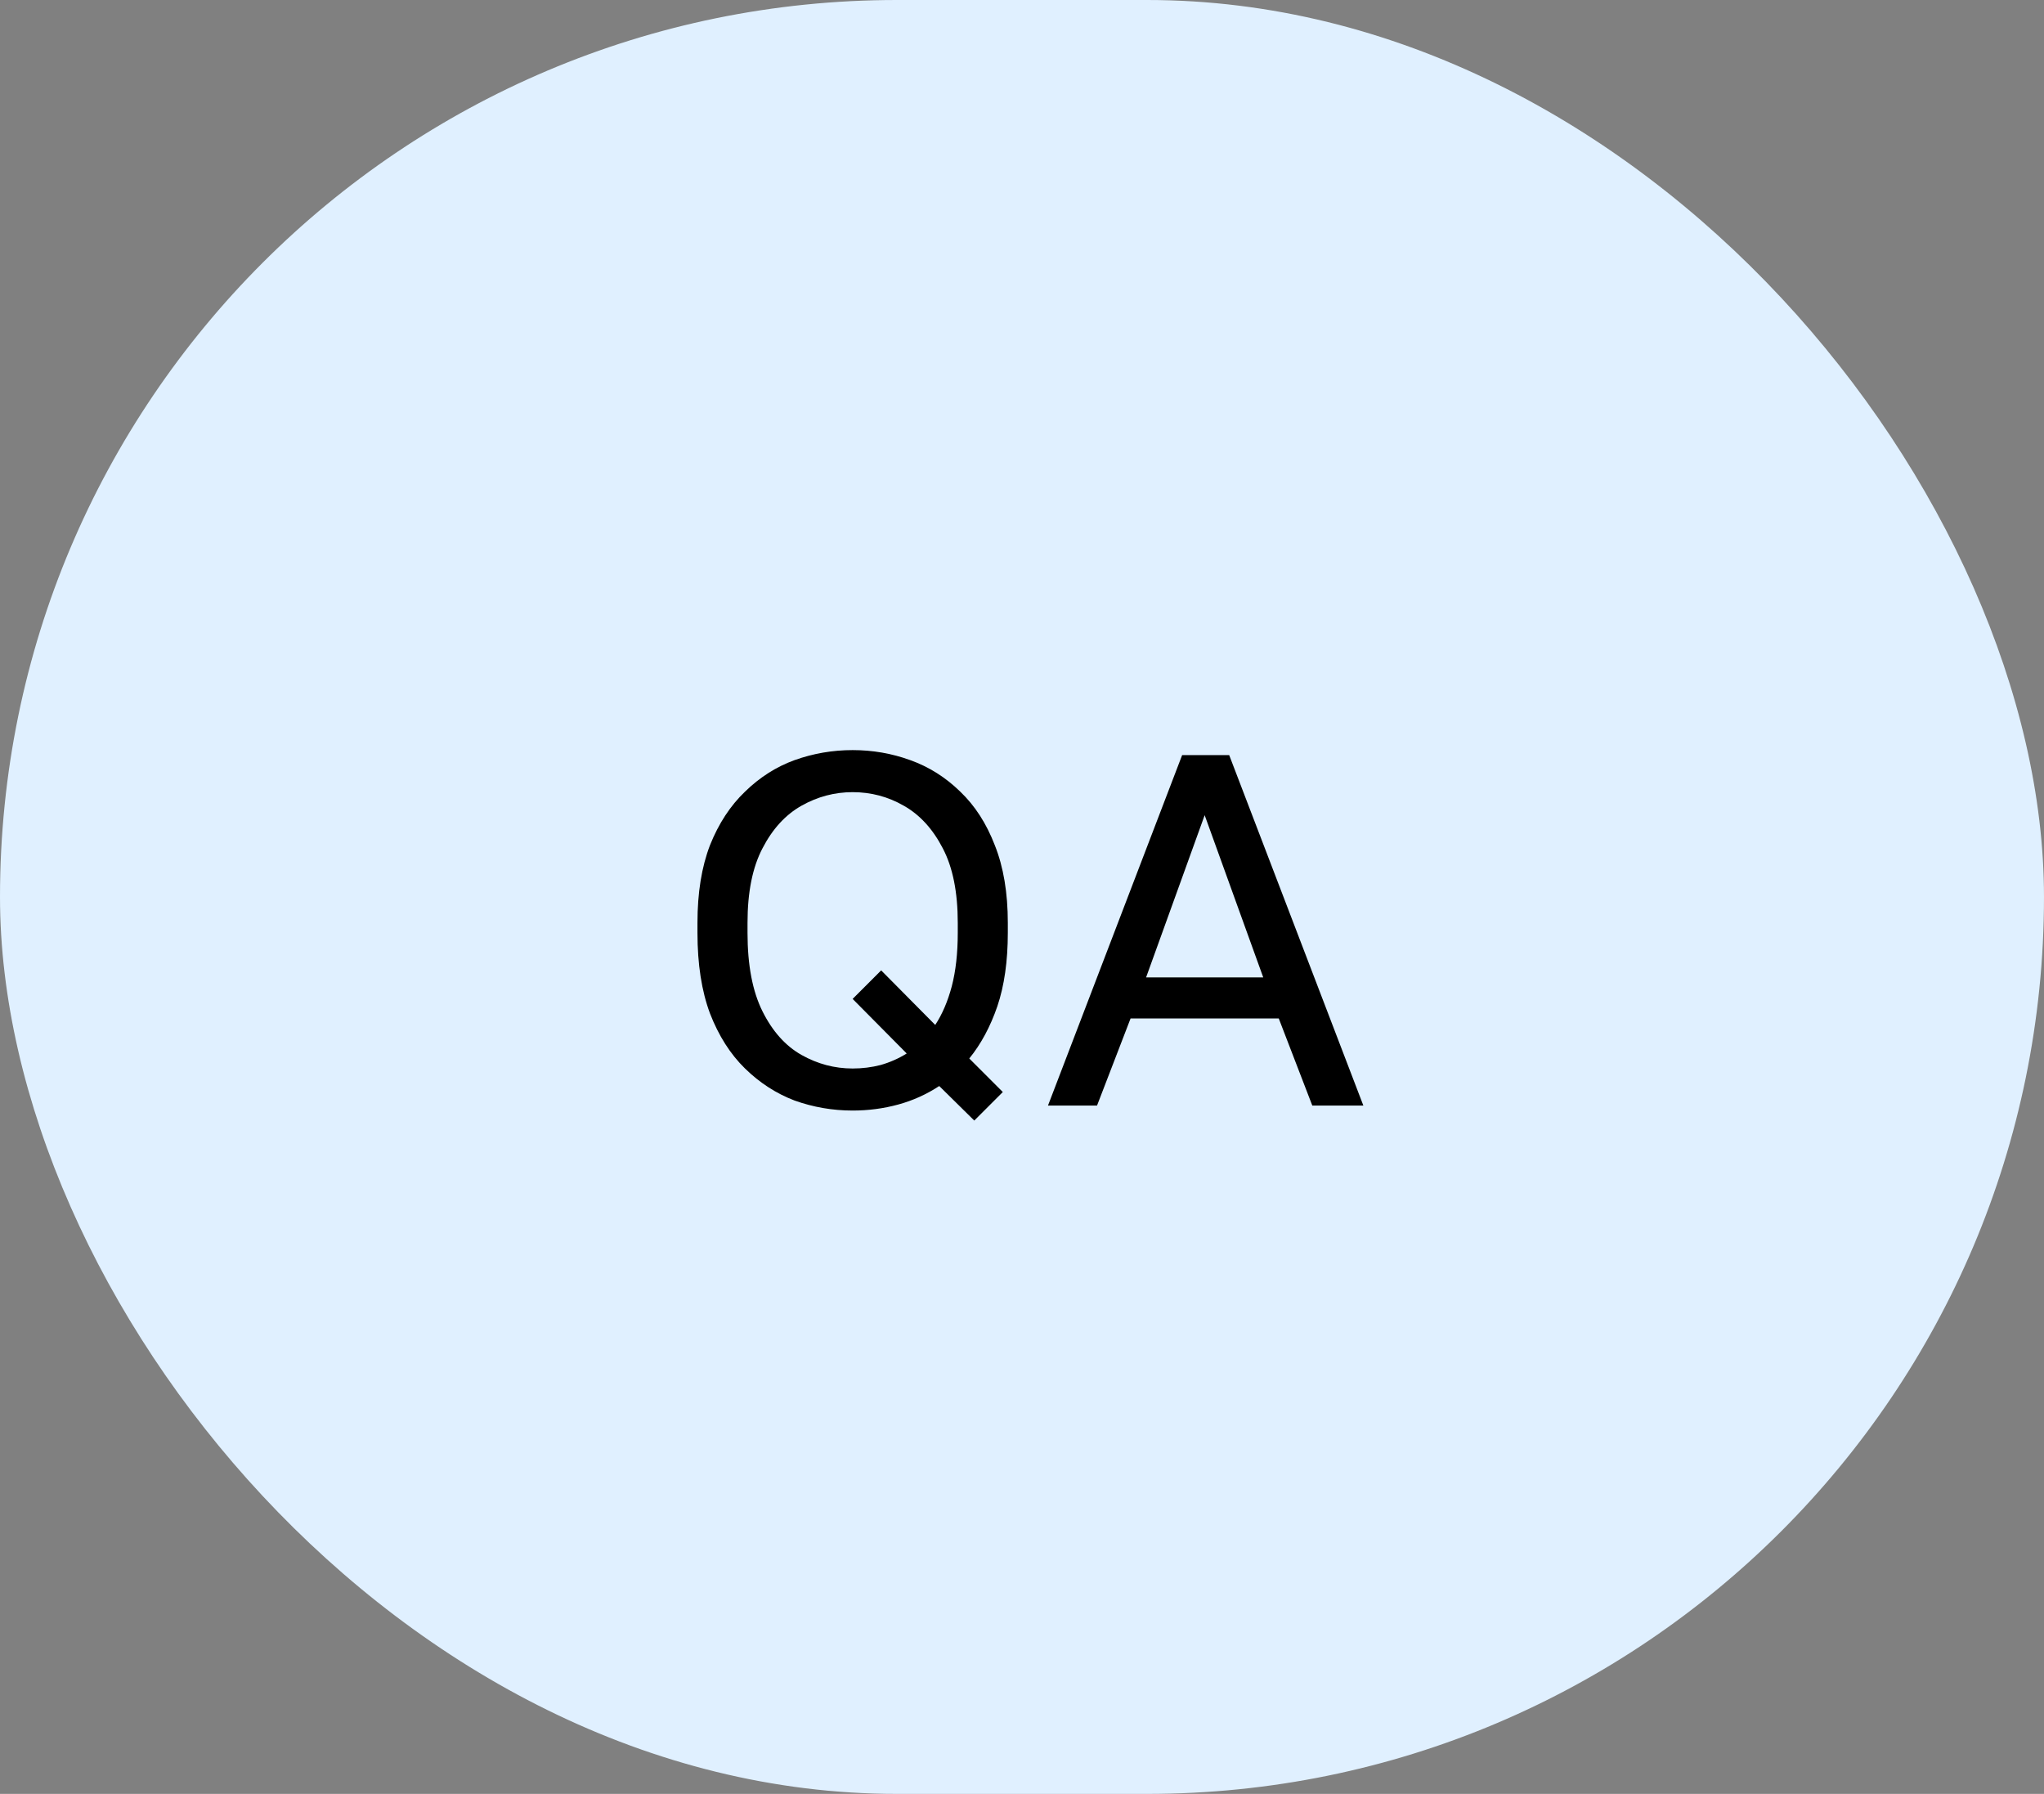 <?xml version="1.0" encoding="UTF-8"?> <svg xmlns="http://www.w3.org/2000/svg" width="49" height="43" viewBox="0 0 49 43" fill="none"><rect x="0" y="0" width="49" height="43" fill="#808080" stroke="none"/><rect width="49" height="43" rx="21.5" fill="#E0F0FF"></rect><path d="M20.44 26.62C19.96 26.62 19.496 26.54 19.048 26.38C18.608 26.212 18.212 25.956 17.86 25.612C17.508 25.268 17.228 24.828 17.02 24.292C16.82 23.756 16.72 23.112 16.72 22.36V22.12C16.72 21.4 16.82 20.78 17.02 20.26C17.228 19.74 17.508 19.312 17.86 18.976C18.212 18.632 18.608 18.38 19.048 18.22C19.496 18.06 19.96 17.98 20.44 17.98C20.92 17.98 21.38 18.06 21.82 18.22C22.268 18.38 22.668 18.632 23.02 18.976C23.372 19.312 23.648 19.74 23.848 20.26C24.056 20.78 24.16 21.4 24.16 22.12V22.36C24.16 23.04 24.076 23.628 23.908 24.124C23.74 24.612 23.516 25.028 23.236 25.372L24.04 26.176L23.356 26.86L22.516 26.032C22.212 26.232 21.884 26.38 21.532 26.476C21.18 26.572 20.816 26.62 20.44 26.62ZM20.44 25.612C20.672 25.612 20.896 25.584 21.112 25.528C21.336 25.464 21.544 25.372 21.736 25.252L20.44 23.944L21.124 23.26L22.42 24.568C22.588 24.312 22.72 24.004 22.816 23.644C22.912 23.276 22.96 22.848 22.96 22.36V22.12C22.96 21.384 22.84 20.788 22.6 20.332C22.36 19.868 22.048 19.528 21.664 19.312C21.288 19.096 20.88 18.988 20.44 18.988C20.008 18.988 19.6 19.096 19.216 19.312C18.832 19.528 18.52 19.868 18.28 20.332C18.04 20.788 17.92 21.384 17.92 22.12V22.36C17.92 23.136 18.04 23.764 18.28 24.244C18.52 24.724 18.832 25.072 19.216 25.288C19.6 25.504 20.008 25.612 20.44 25.612ZM25.123 26.5L28.339 18.1H29.467L32.683 26.5H31.459L30.655 24.412H27.103L26.299 26.5H25.123ZM27.475 23.428H30.283L28.879 19.54L27.475 23.428Z" fill="black"></path></svg> 